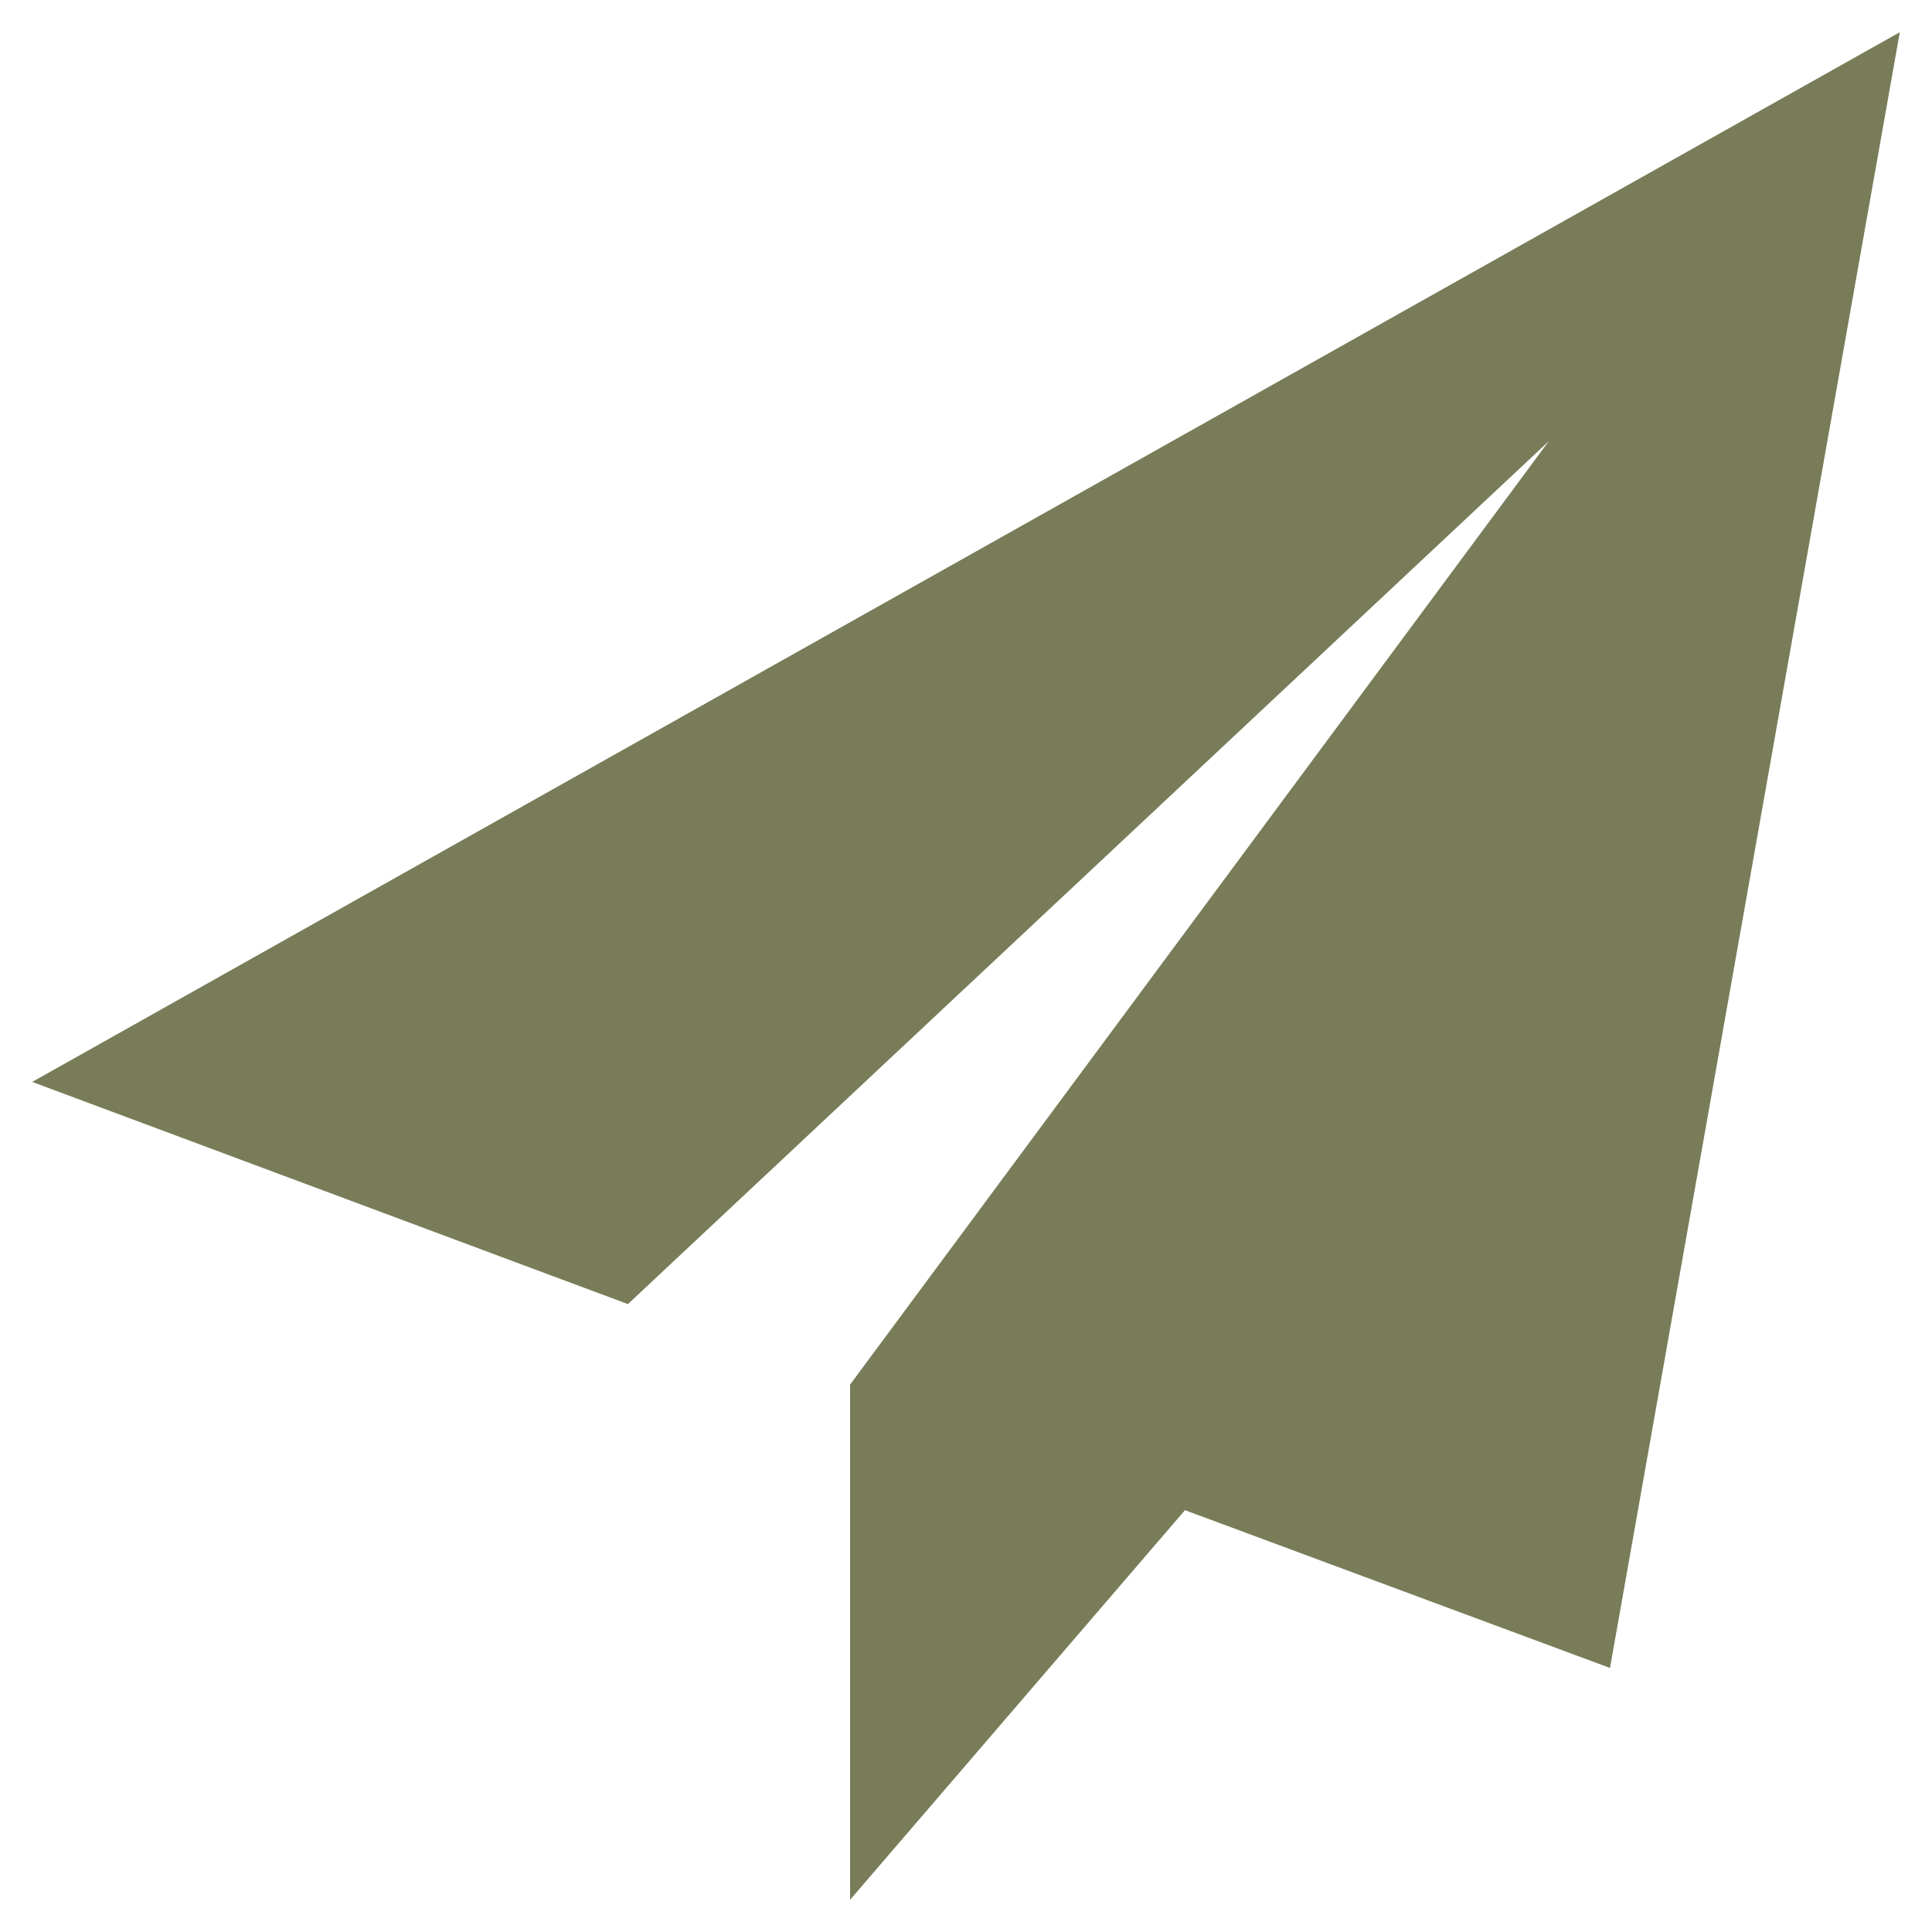 <?xml version="1.0" encoding="utf-8"?>
<!-- Generator: Adobe Illustrator 24.0.2, SVG Export Plug-In . SVG Version: 6.00 Build 0)  -->
<svg version="1.1" id="Capa_1" xmlns="http://www.w3.org/2000/svg" xmlns:xlink="http://www.w3.org/1999/xlink" x="0px" y="0px"
	 viewBox="0 0 60 60" style="enable-background:new 0 0 60 60;" xml:space="preserve">
<style type="text/css">
	.st0{fill:#797C58;}
</style>
<path class="st0" d="M59,1L1,33.6l18.5,6.9l28.6-26.8L26.4,43l0,0l0,0v16l10.4-12.1L50,51.8L59,1z"/>
</svg>
